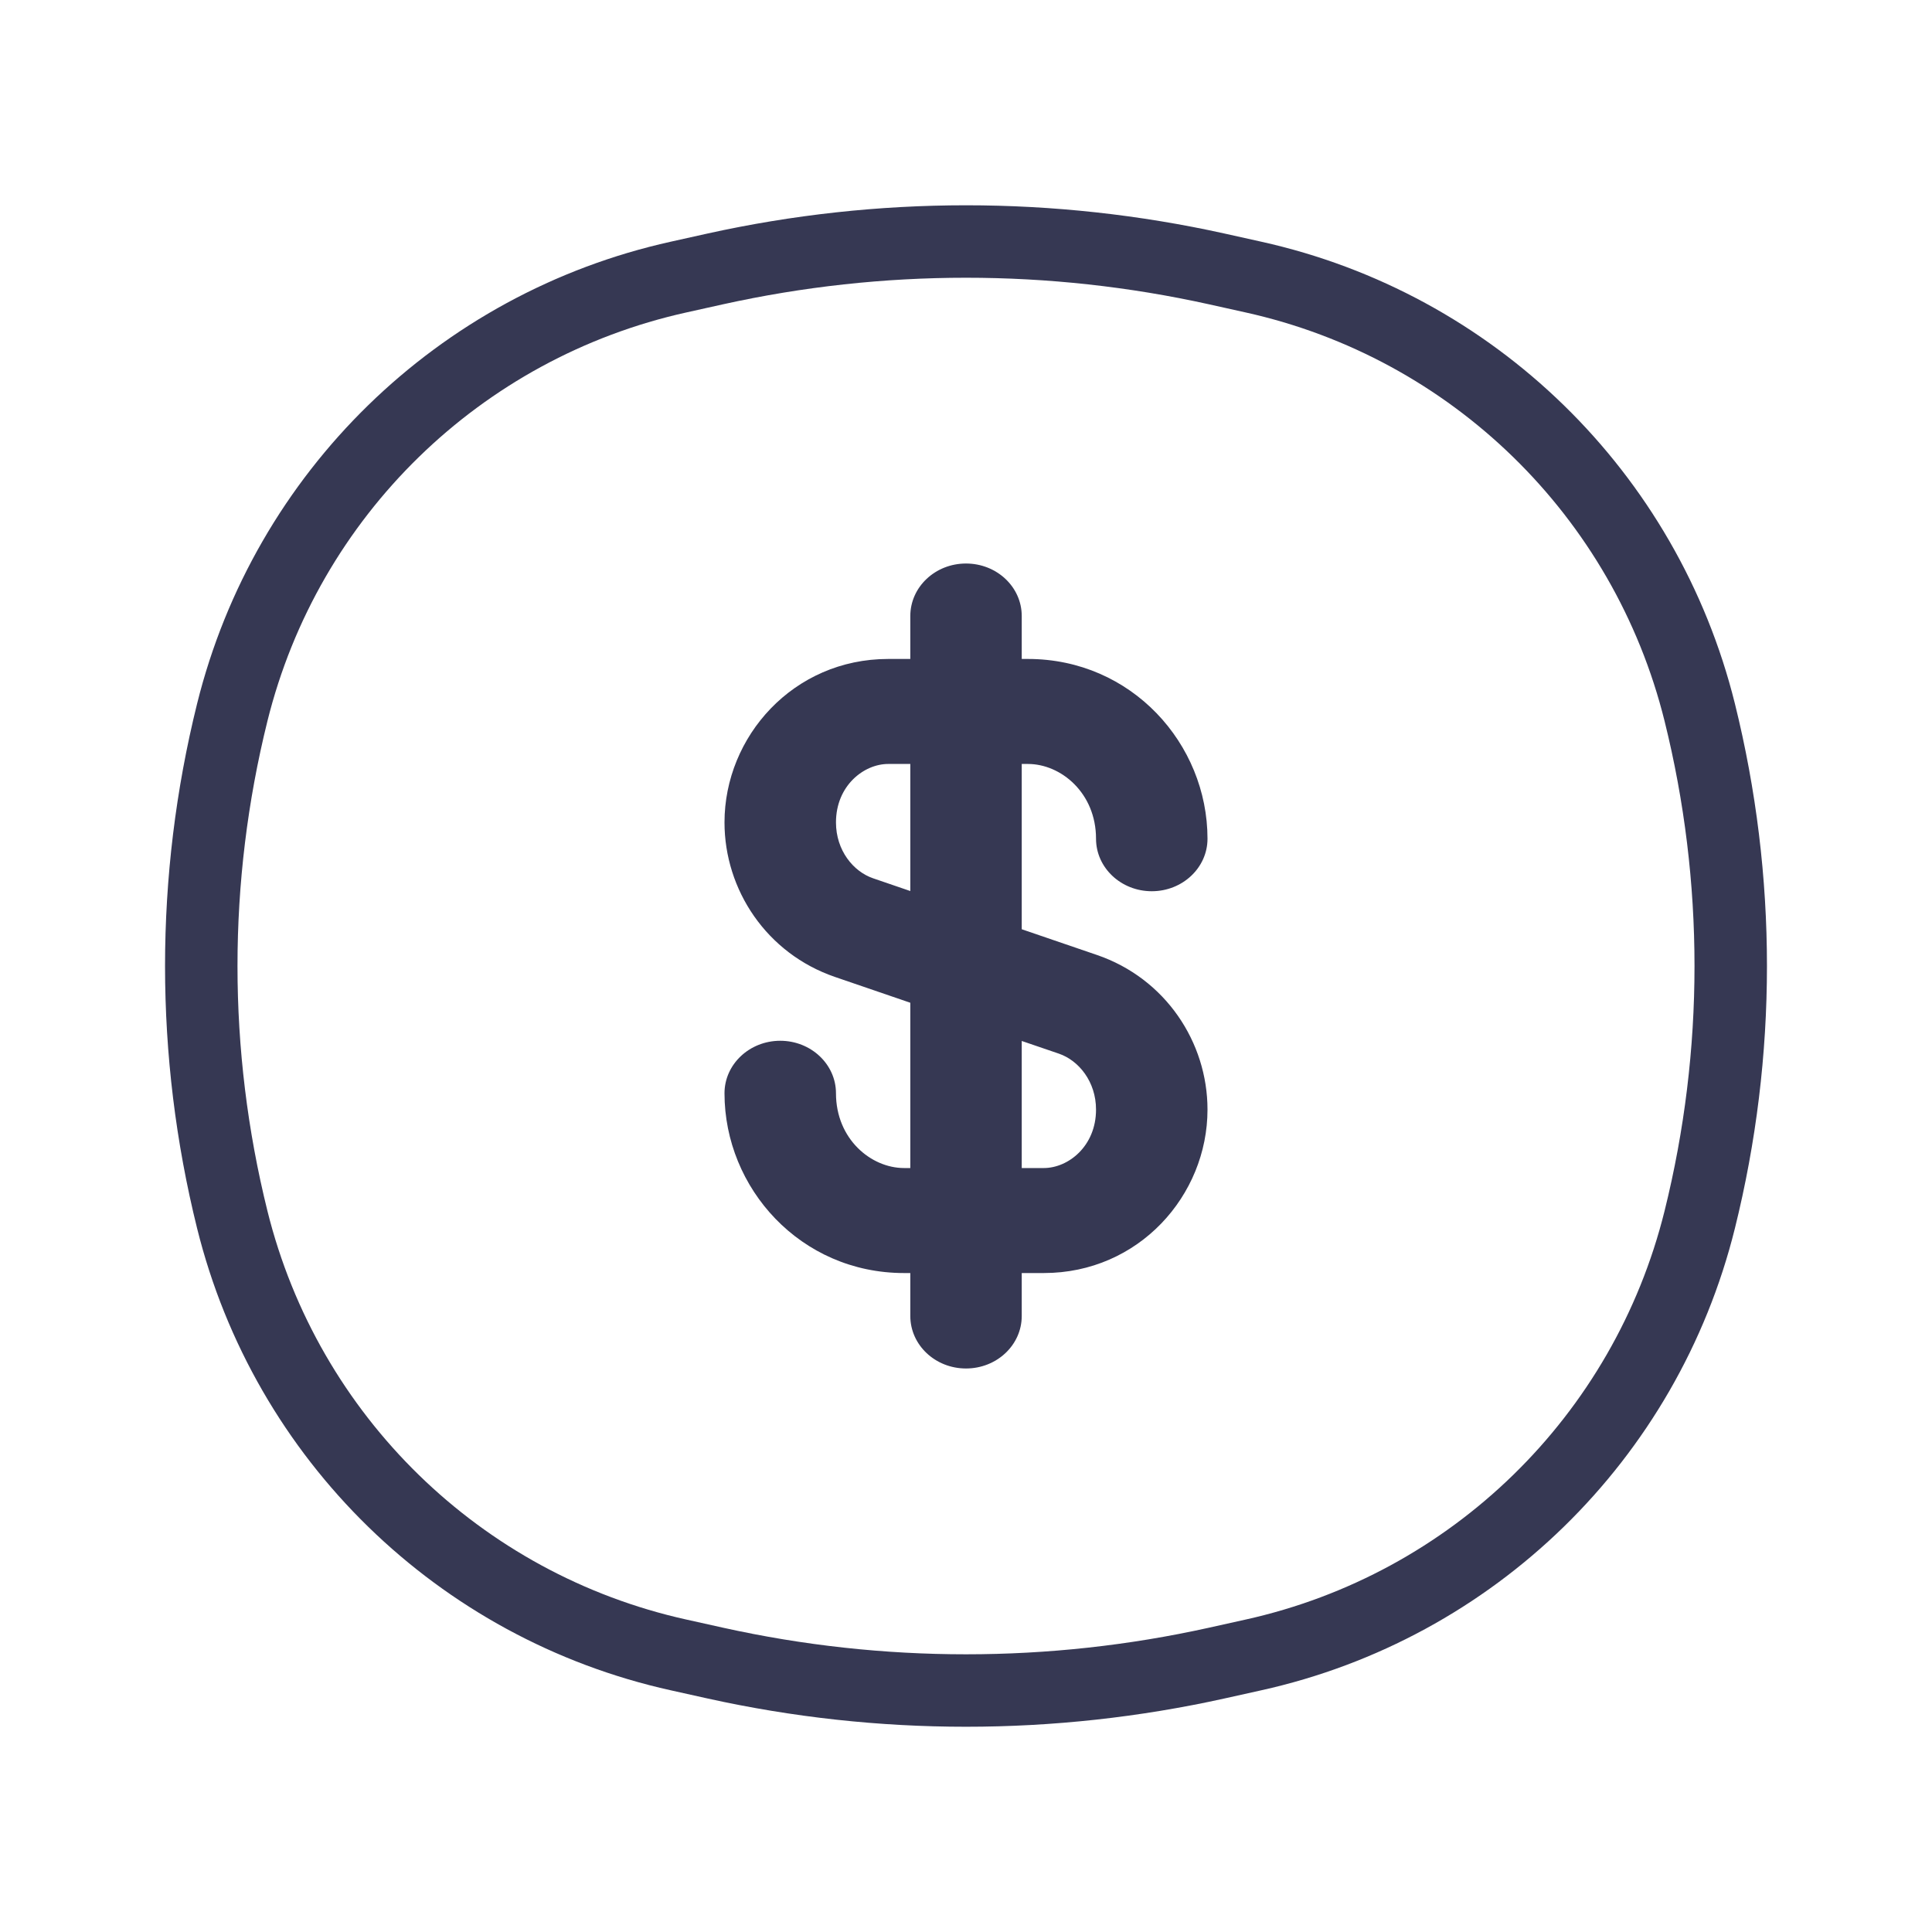 <svg width="40" height="40" viewBox="0 0 40 40" fill="none" xmlns="http://www.w3.org/2000/svg">
<path d="M4.809 14.748C5.93 10.233 9.51 6.742 14.051 5.736L14.807 5.568C18.228 4.811 21.772 4.811 25.193 5.568L25.949 5.736C30.49 6.742 34.07 10.233 35.191 14.748C36.047 18.197 36.047 21.803 35.191 25.252C34.07 29.767 30.49 33.258 25.949 34.264L25.193 34.432C21.772 35.19 18.228 35.19 14.807 34.432L14.051 34.264C9.51 33.258 5.93 29.767 4.809 25.252C3.953 21.803 3.953 18.197 4.809 14.748Z" stroke="#363853" stroke-width="1.5"/>
<path fill-rule="evenodd" clip-rule="evenodd" d="M20 11.667C20.638 11.667 21.154 12.153 21.154 12.754V13.643H21.282C23.428 13.643 25 15.4 25 17.365C25 17.965 24.483 18.452 23.846 18.452C23.209 18.452 22.692 17.965 22.692 17.365C22.692 16.419 21.968 15.817 21.282 15.817H21.154V19.239L22.712 19.772C24.128 20.257 25 21.576 25 22.973C25 24.751 23.575 26.357 21.611 26.357H21.154V27.246C21.154 27.847 20.638 28.333 20 28.333C19.363 28.333 18.847 27.847 18.847 27.246V26.357H18.718C16.572 26.357 15 24.6 15 22.635C15 22.035 15.517 21.548 16.154 21.548C16.791 21.548 17.308 22.035 17.308 22.635C17.308 23.581 18.032 24.183 18.718 24.183H18.847V20.761L17.288 20.227C15.872 19.742 15 18.424 15 17.027C15 15.249 16.425 13.643 18.389 13.643H18.847V12.754C18.847 12.153 19.363 11.667 20 11.667ZM18.847 15.817H18.389C17.884 15.817 17.308 16.268 17.308 17.027C17.308 17.607 17.667 18.044 18.076 18.184L18.847 18.448V15.817ZM21.154 21.552V24.183H21.611C22.116 24.183 22.692 23.732 22.692 22.973C22.692 22.392 22.333 21.956 21.924 21.815L21.154 21.552Z" fill="#363853"/>
</svg>
